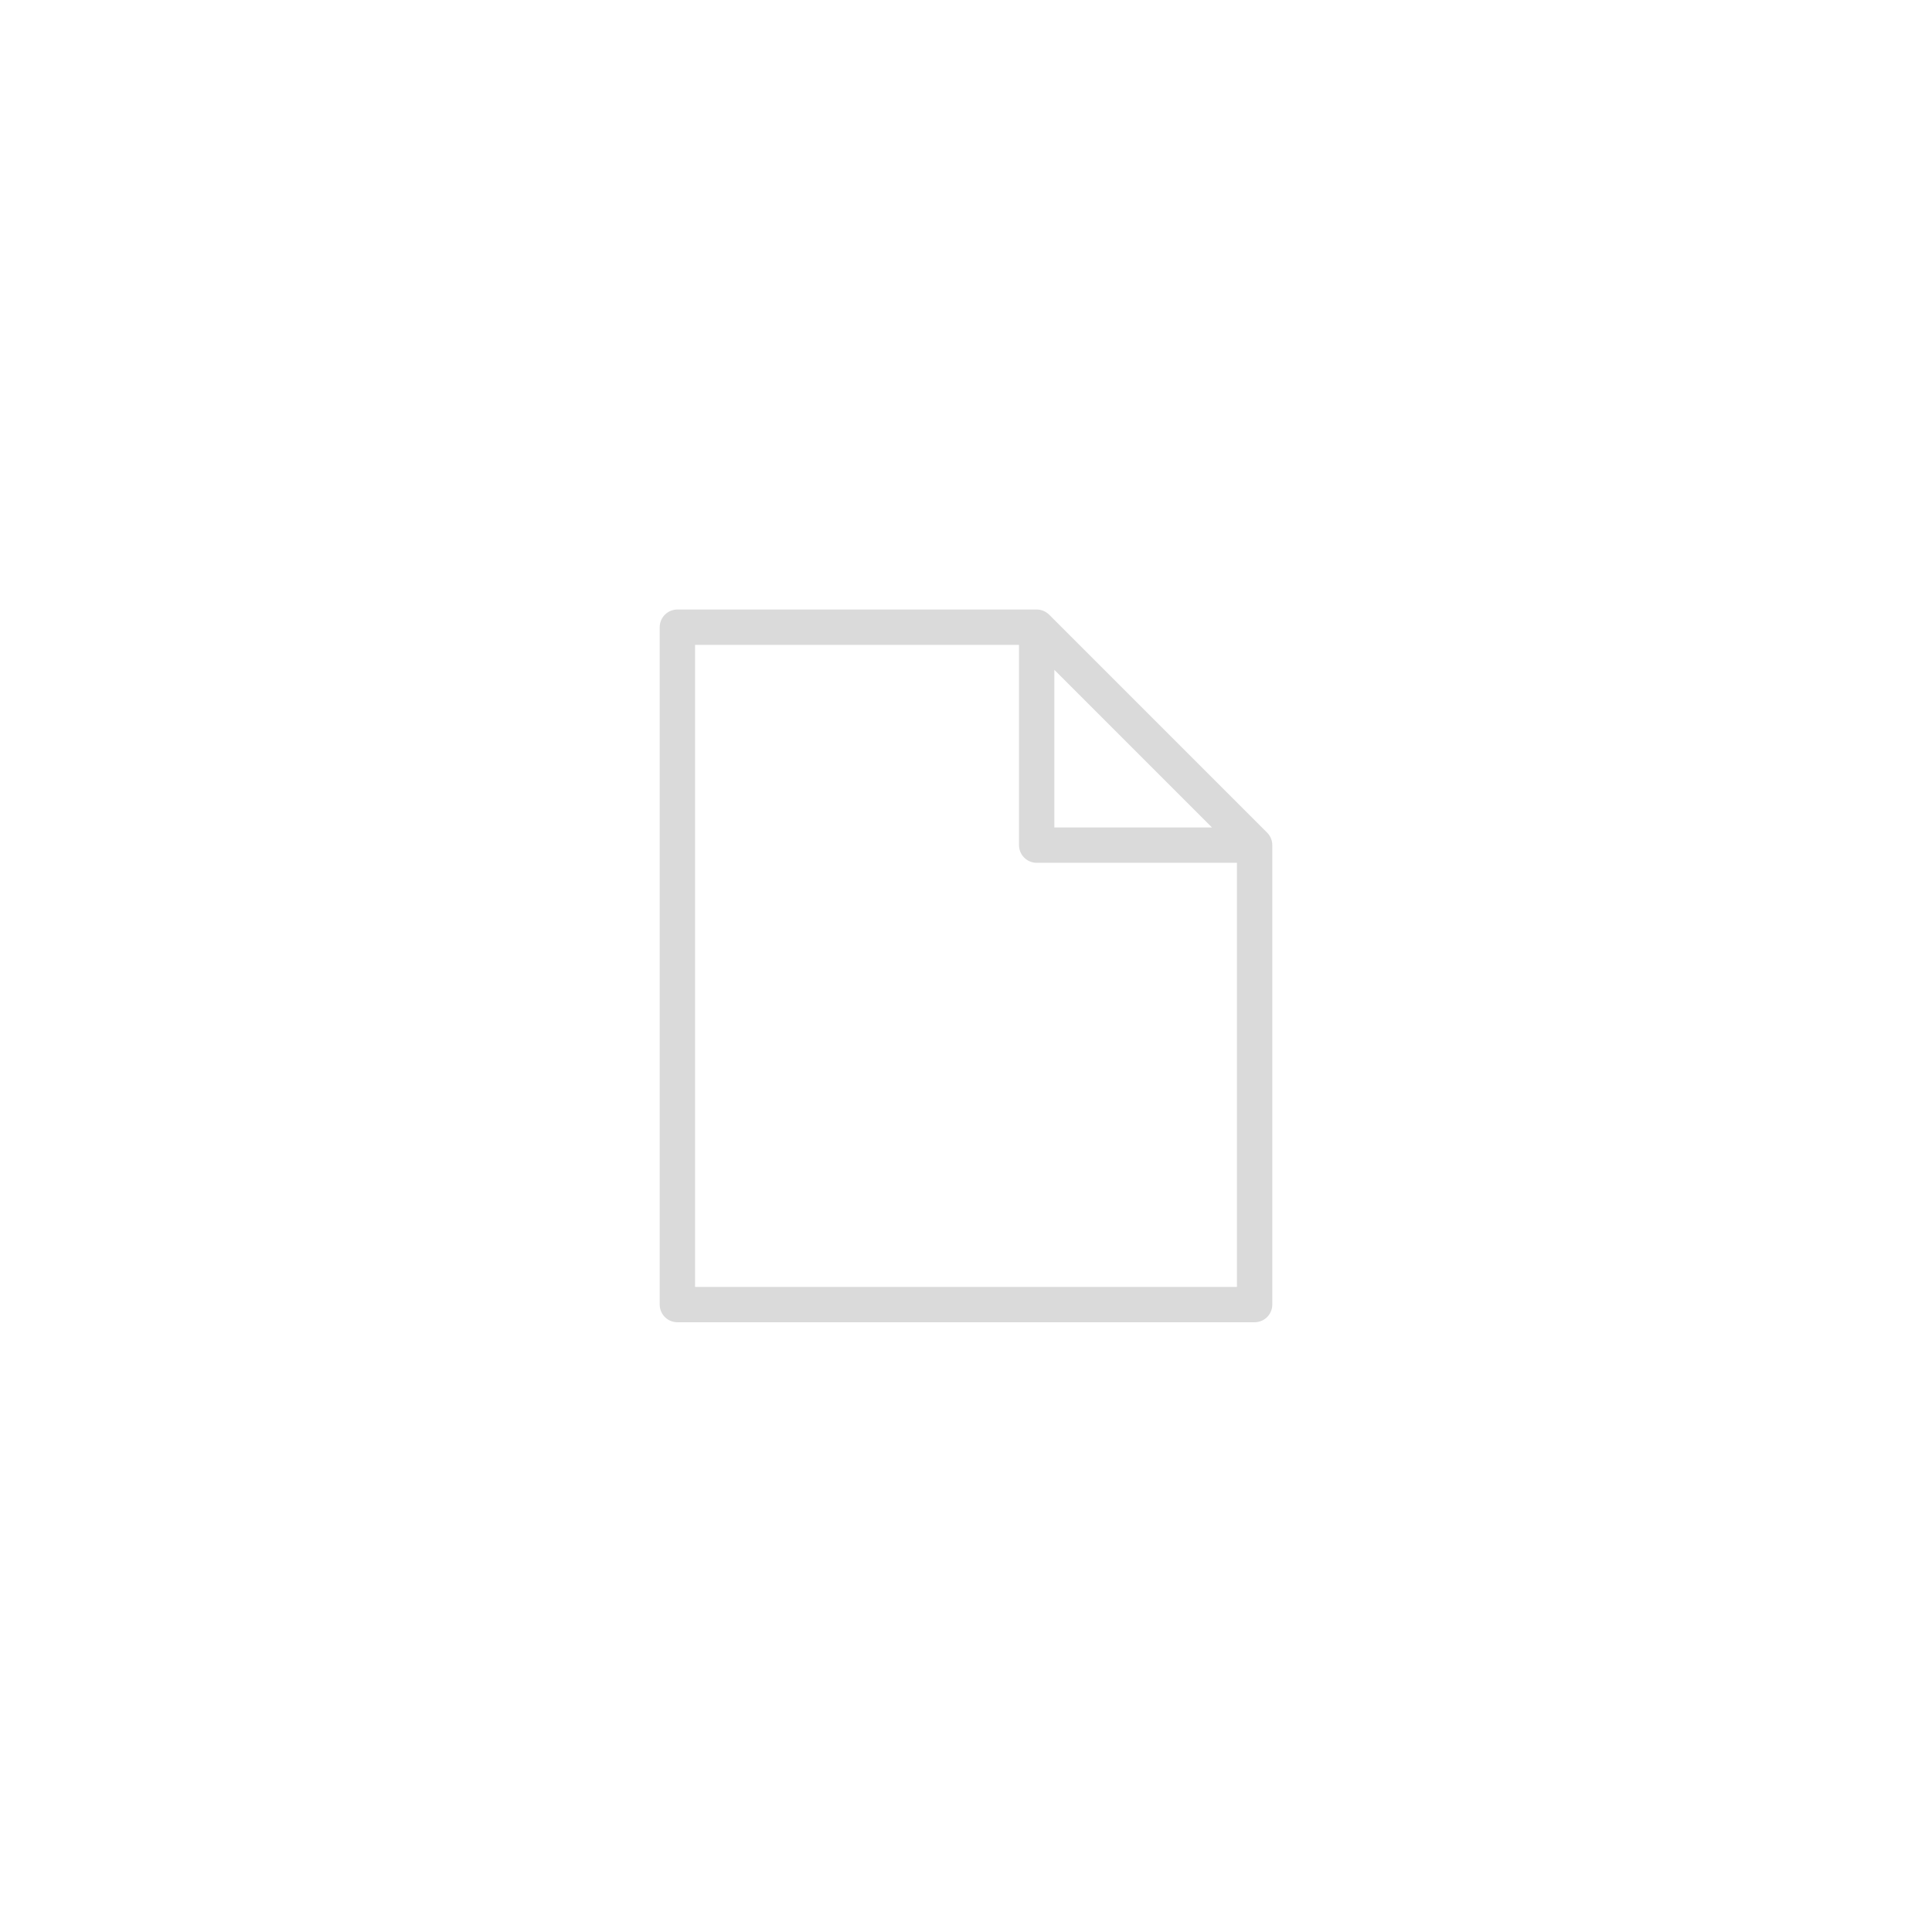 <svg width="164" height="164" viewBox="0 0 164 164" fill="none" xmlns="http://www.w3.org/2000/svg">
<path d="M106.5 71.74V110.74H57.5V53.24L88 53.24M106.5 71.74L88 53.24M106.5 71.74H88V53.24" stroke="#DADADA" stroke-width="3" stroke-linecap="round" stroke-linejoin="round"/>
</svg>
